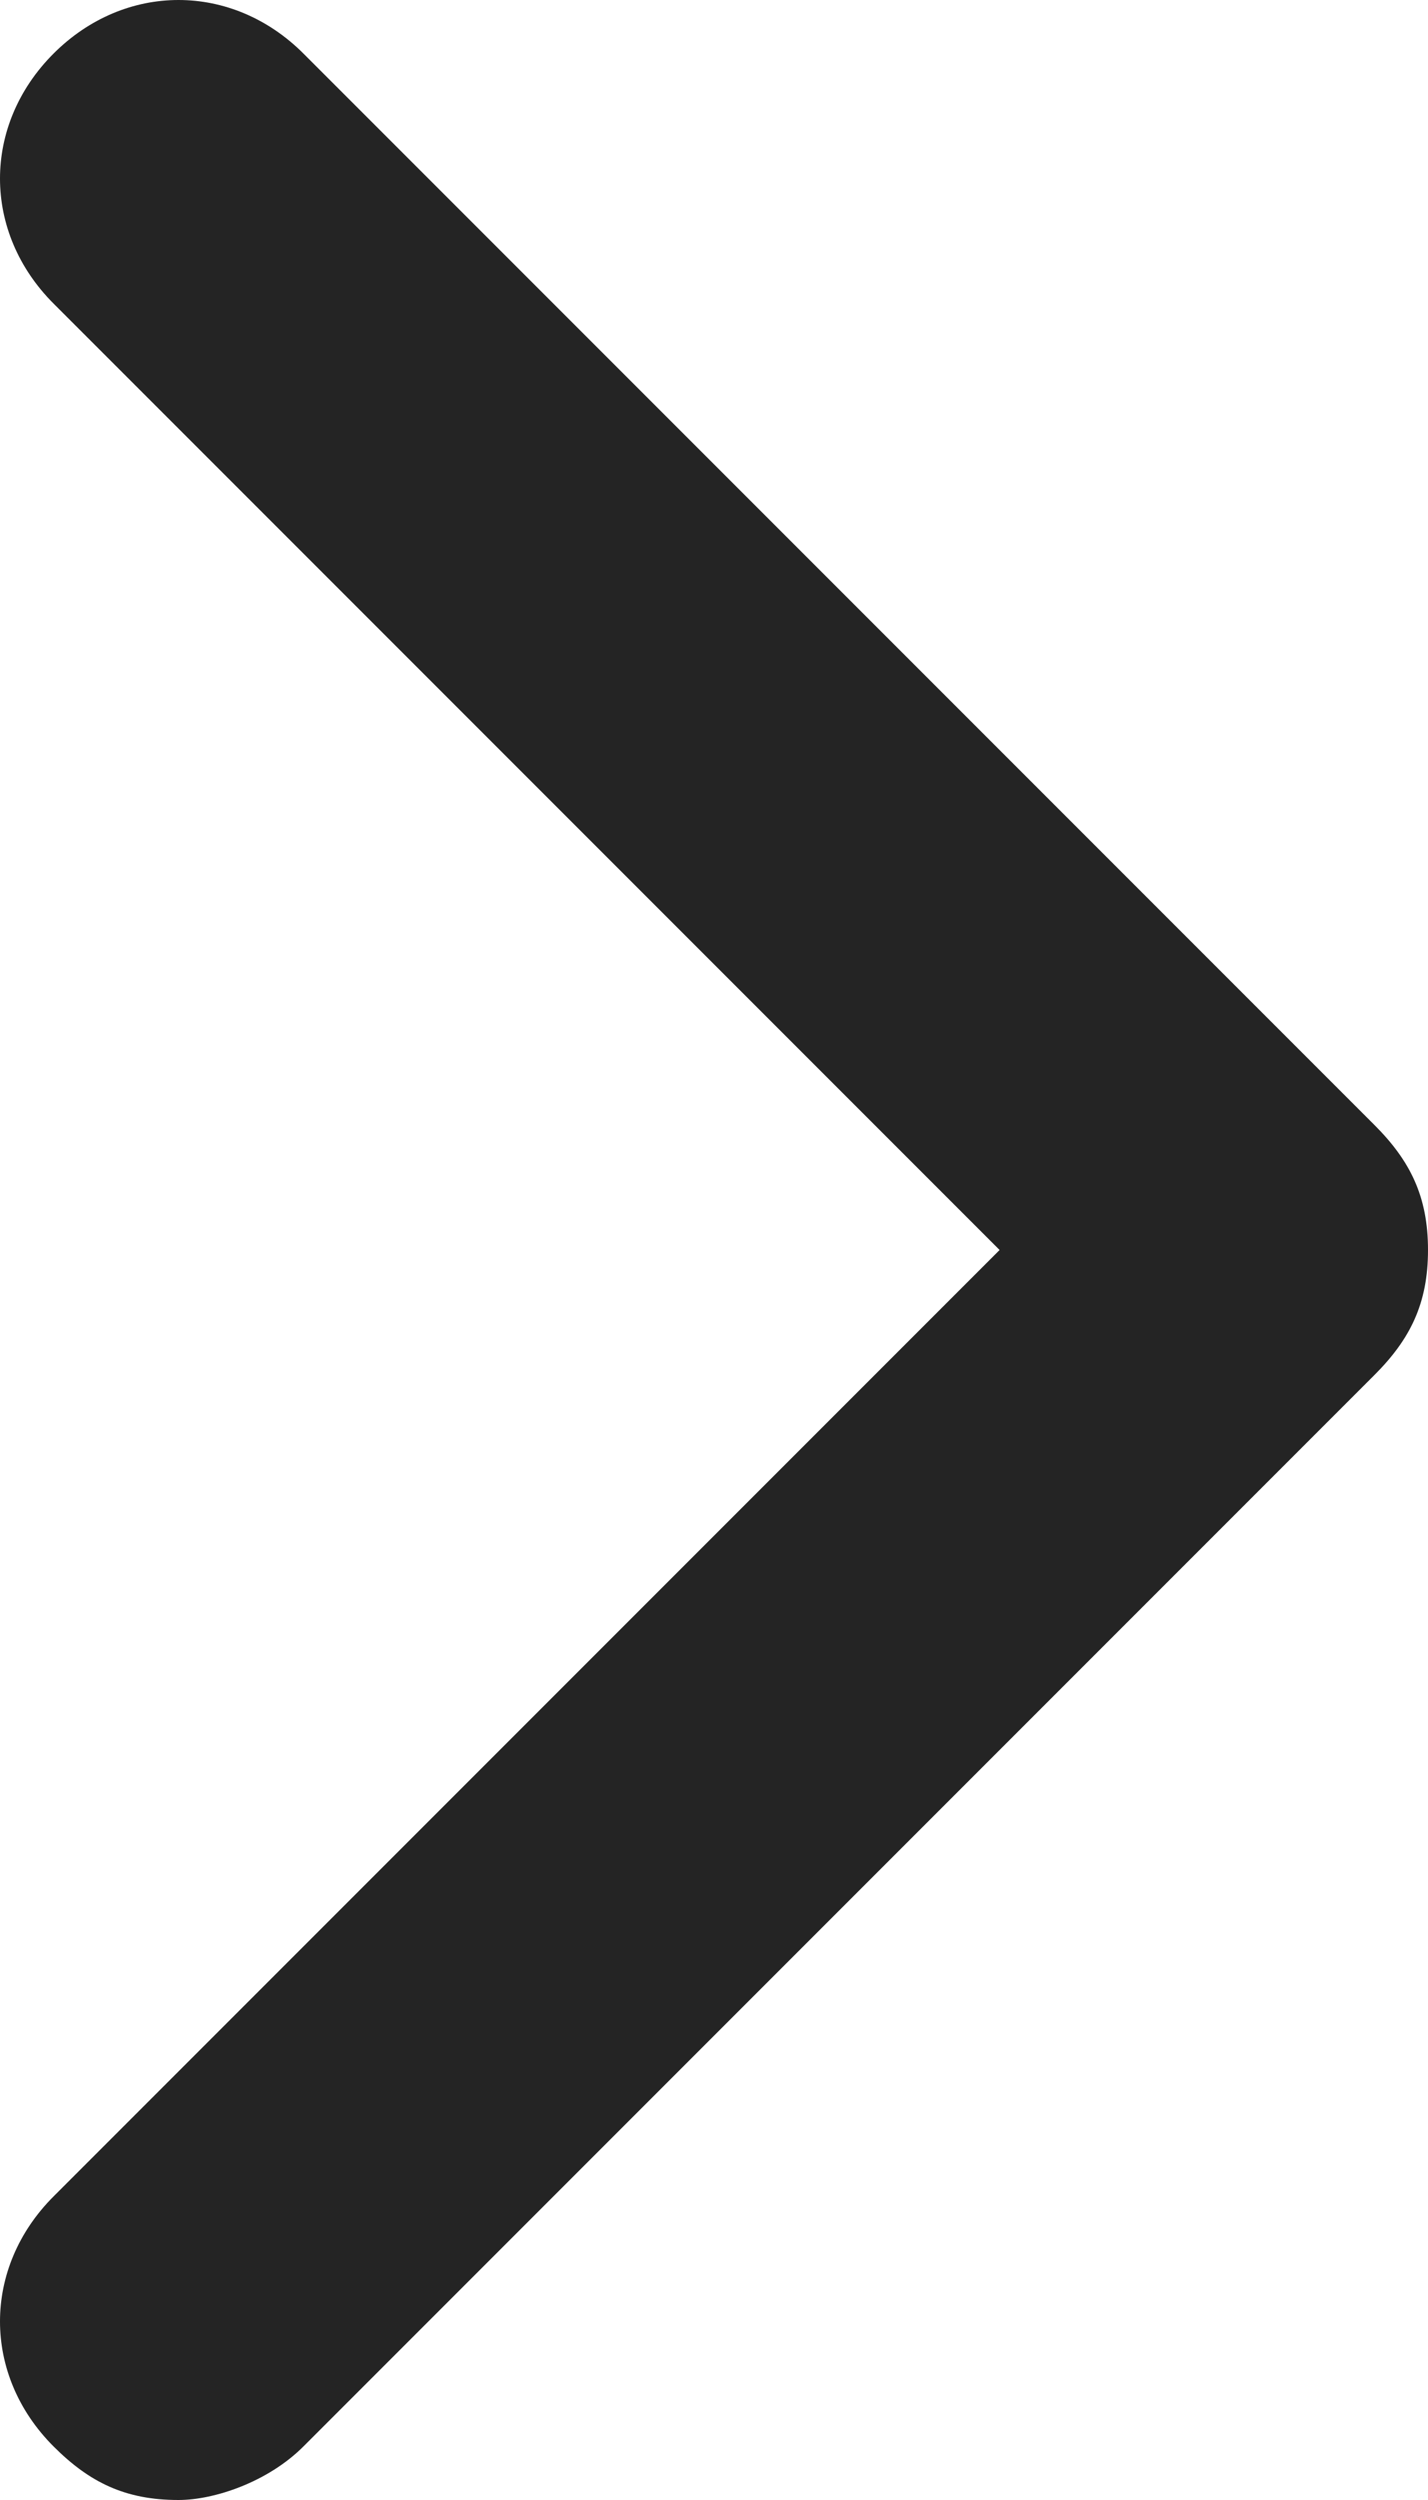 <?xml version="1.0" encoding="utf-8"?>
<!-- Generator: Adobe Illustrator 23.1.1, SVG Export Plug-In . SVG Version: 6.00 Build 0)  -->
<svg version="1.1" id="Layer_1" xmlns="http://www.w3.org/2000/svg" xmlns:xlink="http://www.w3.org/1999/xlink" x="0px" y="0px"
	 viewBox="0 0 8 14" style="enable-background:new 0 0 8 14;" xml:space="preserve">
<style type="text/css">
	.st0{fill:#242424;}
</style>
<g id="chevron-down_2_">
	<path class="st0" d="M1,14c0.2,0,0.5-0.1,0.7-0.3l6-6C7.9,7.5,8,7.3,8,7S7.9,6.5,7.7,6.3l-6-6c-0.4-0.4-1-0.4-1.4,0s-0.4,1,0,1.4
		L5.6,7l-5.3,5.3c-0.4,0.4-0.4,1,0,1.4C0.5,13.9,0.7,14,1,14z"/>
</g>
</svg>
